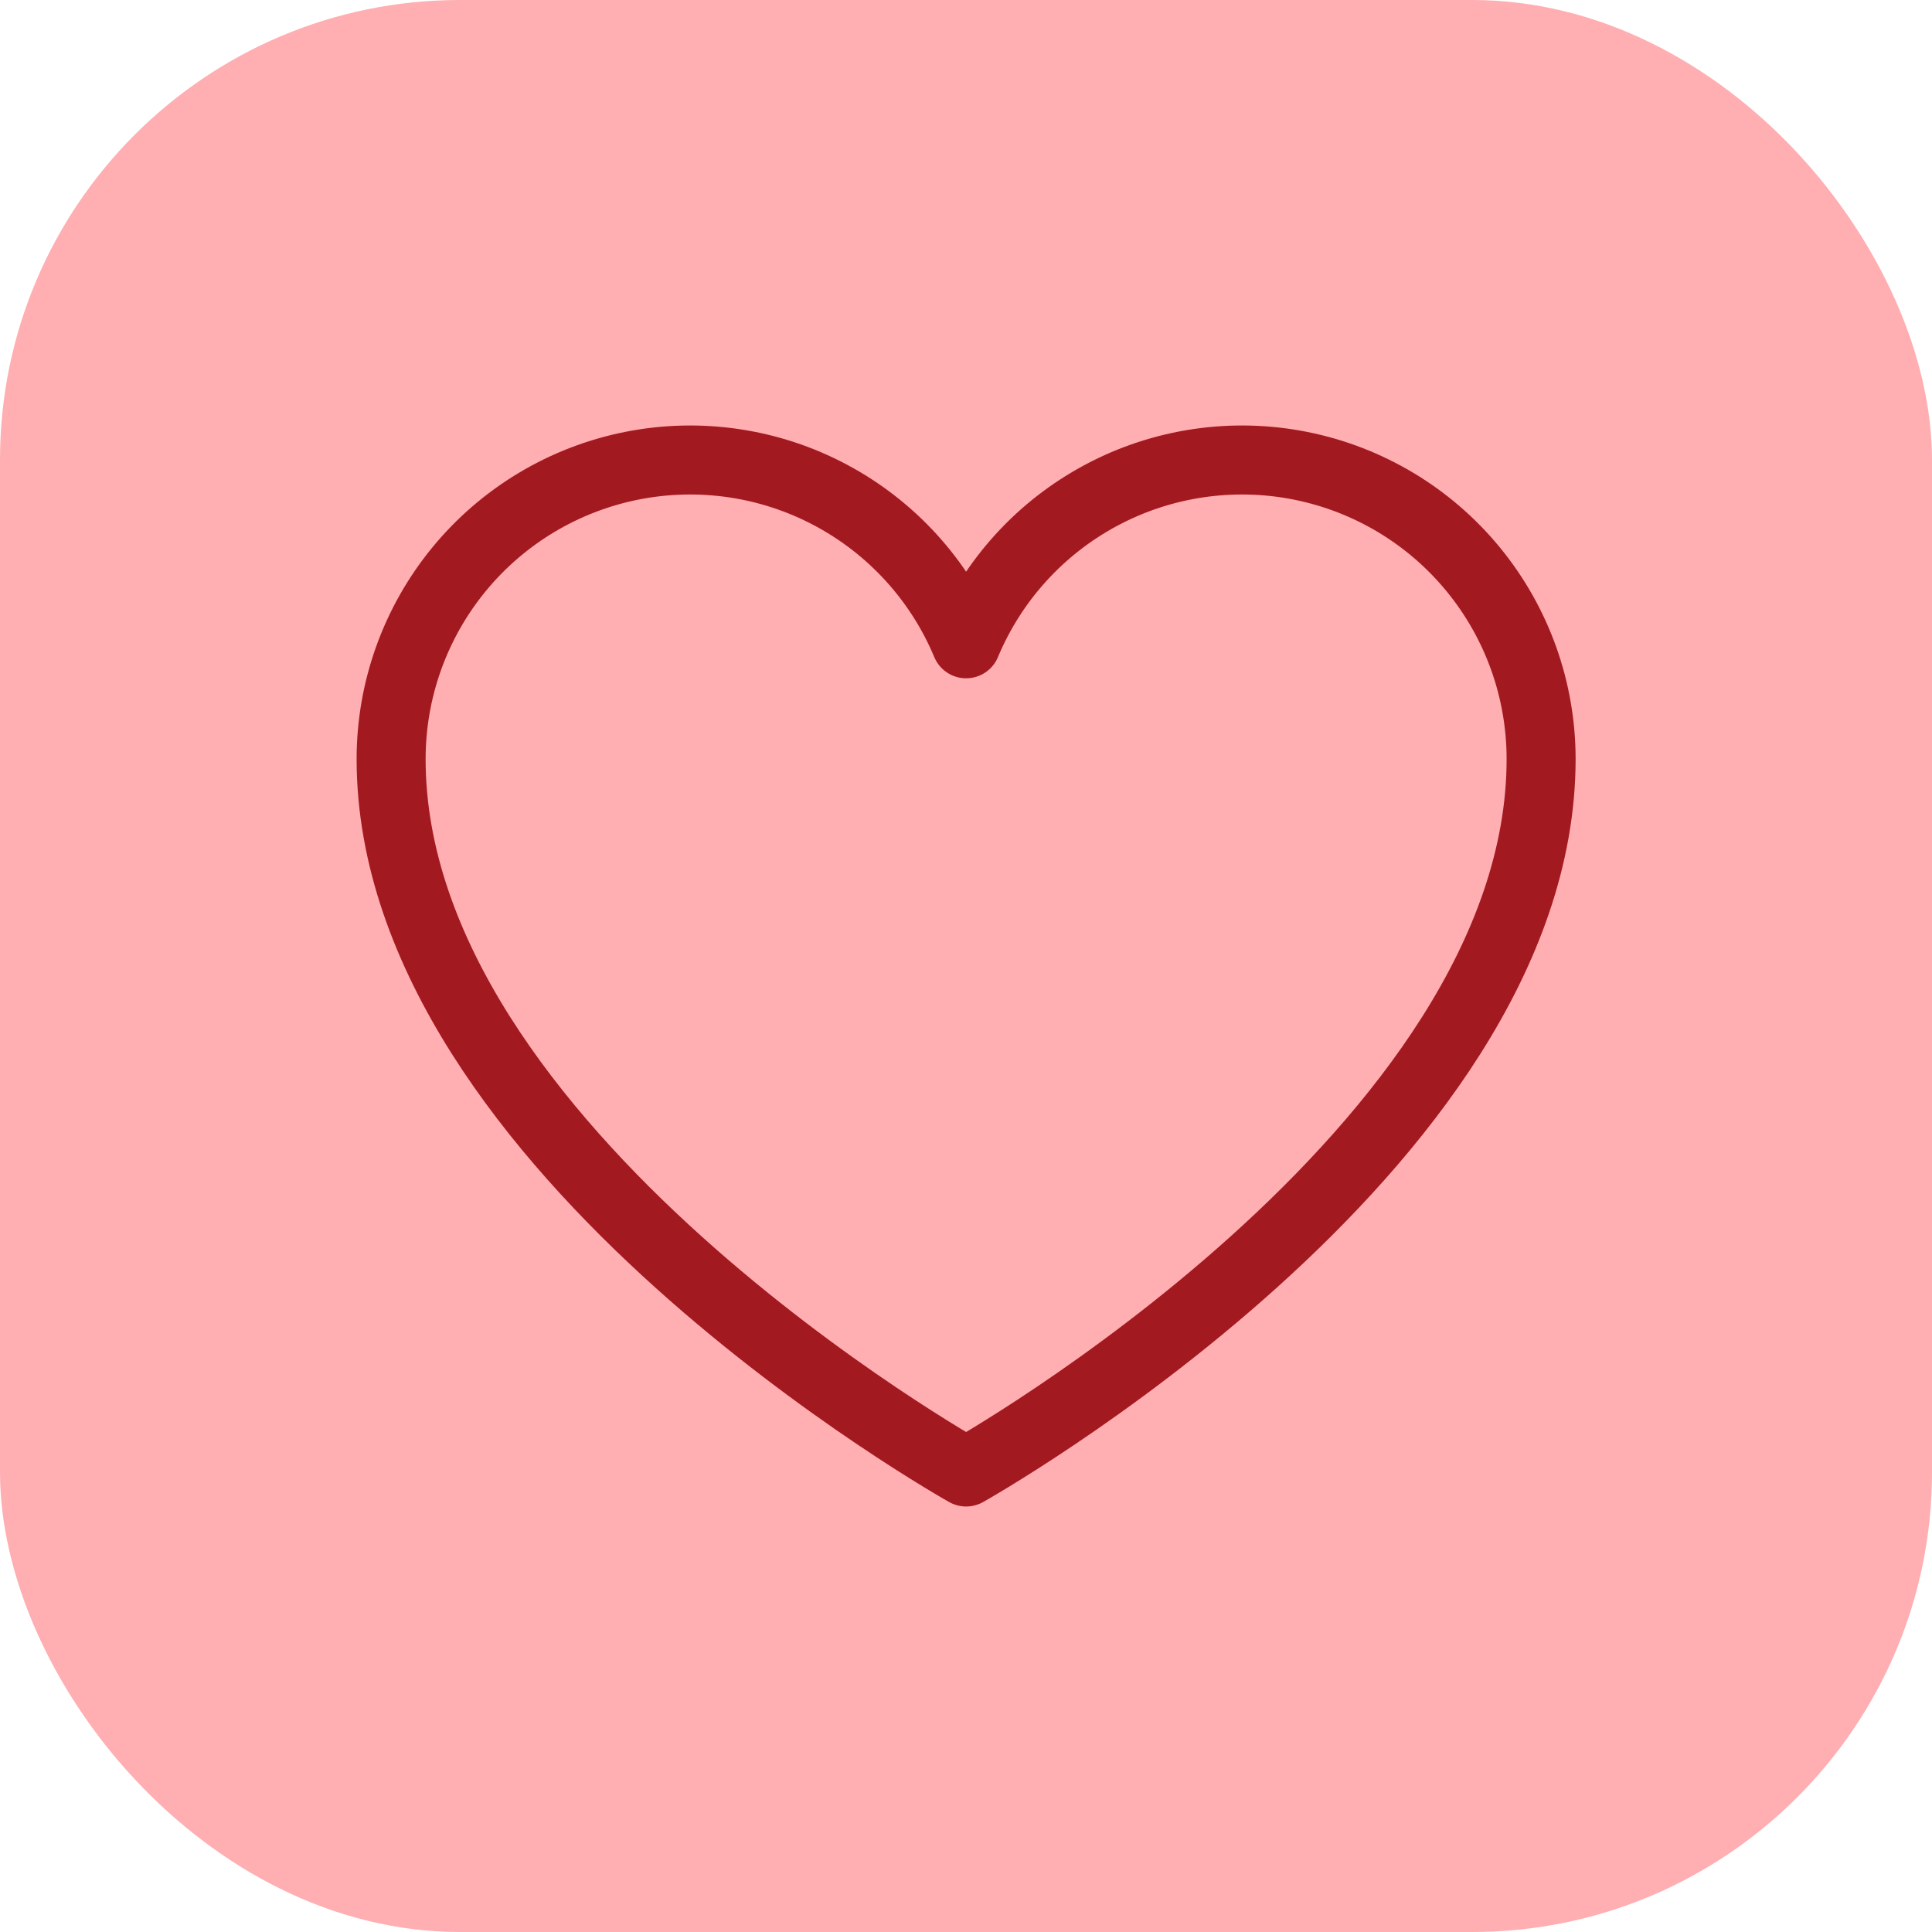 <?xml version="1.0" encoding="UTF-8"?> <svg xmlns="http://www.w3.org/2000/svg" width="84" height="84" viewBox="0 0 84 84" fill="none"> <rect width="84" height="84" rx="20" fill="#FFAEB2"></rect> <path d="M42.005 64C42.005 64 17.005 50 17.005 33C17.005 29.995 18.047 27.084 19.951 24.76C21.856 22.436 24.507 20.844 27.453 20.253C30.399 19.663 33.459 20.111 36.111 21.522C38.764 22.933 40.847 25.219 42.005 27.991L42.005 27.991C43.163 25.219 45.245 22.933 47.898 21.522C50.551 20.111 53.611 19.663 56.557 20.253C59.503 20.844 62.154 22.436 64.058 24.76C65.963 27.084 67.004 29.995 67.005 33C67.005 50 42.005 64 42.005 64Z" stroke="#A31920" stroke-width="3" stroke-linecap="round" stroke-linejoin="round"></path> </svg> 